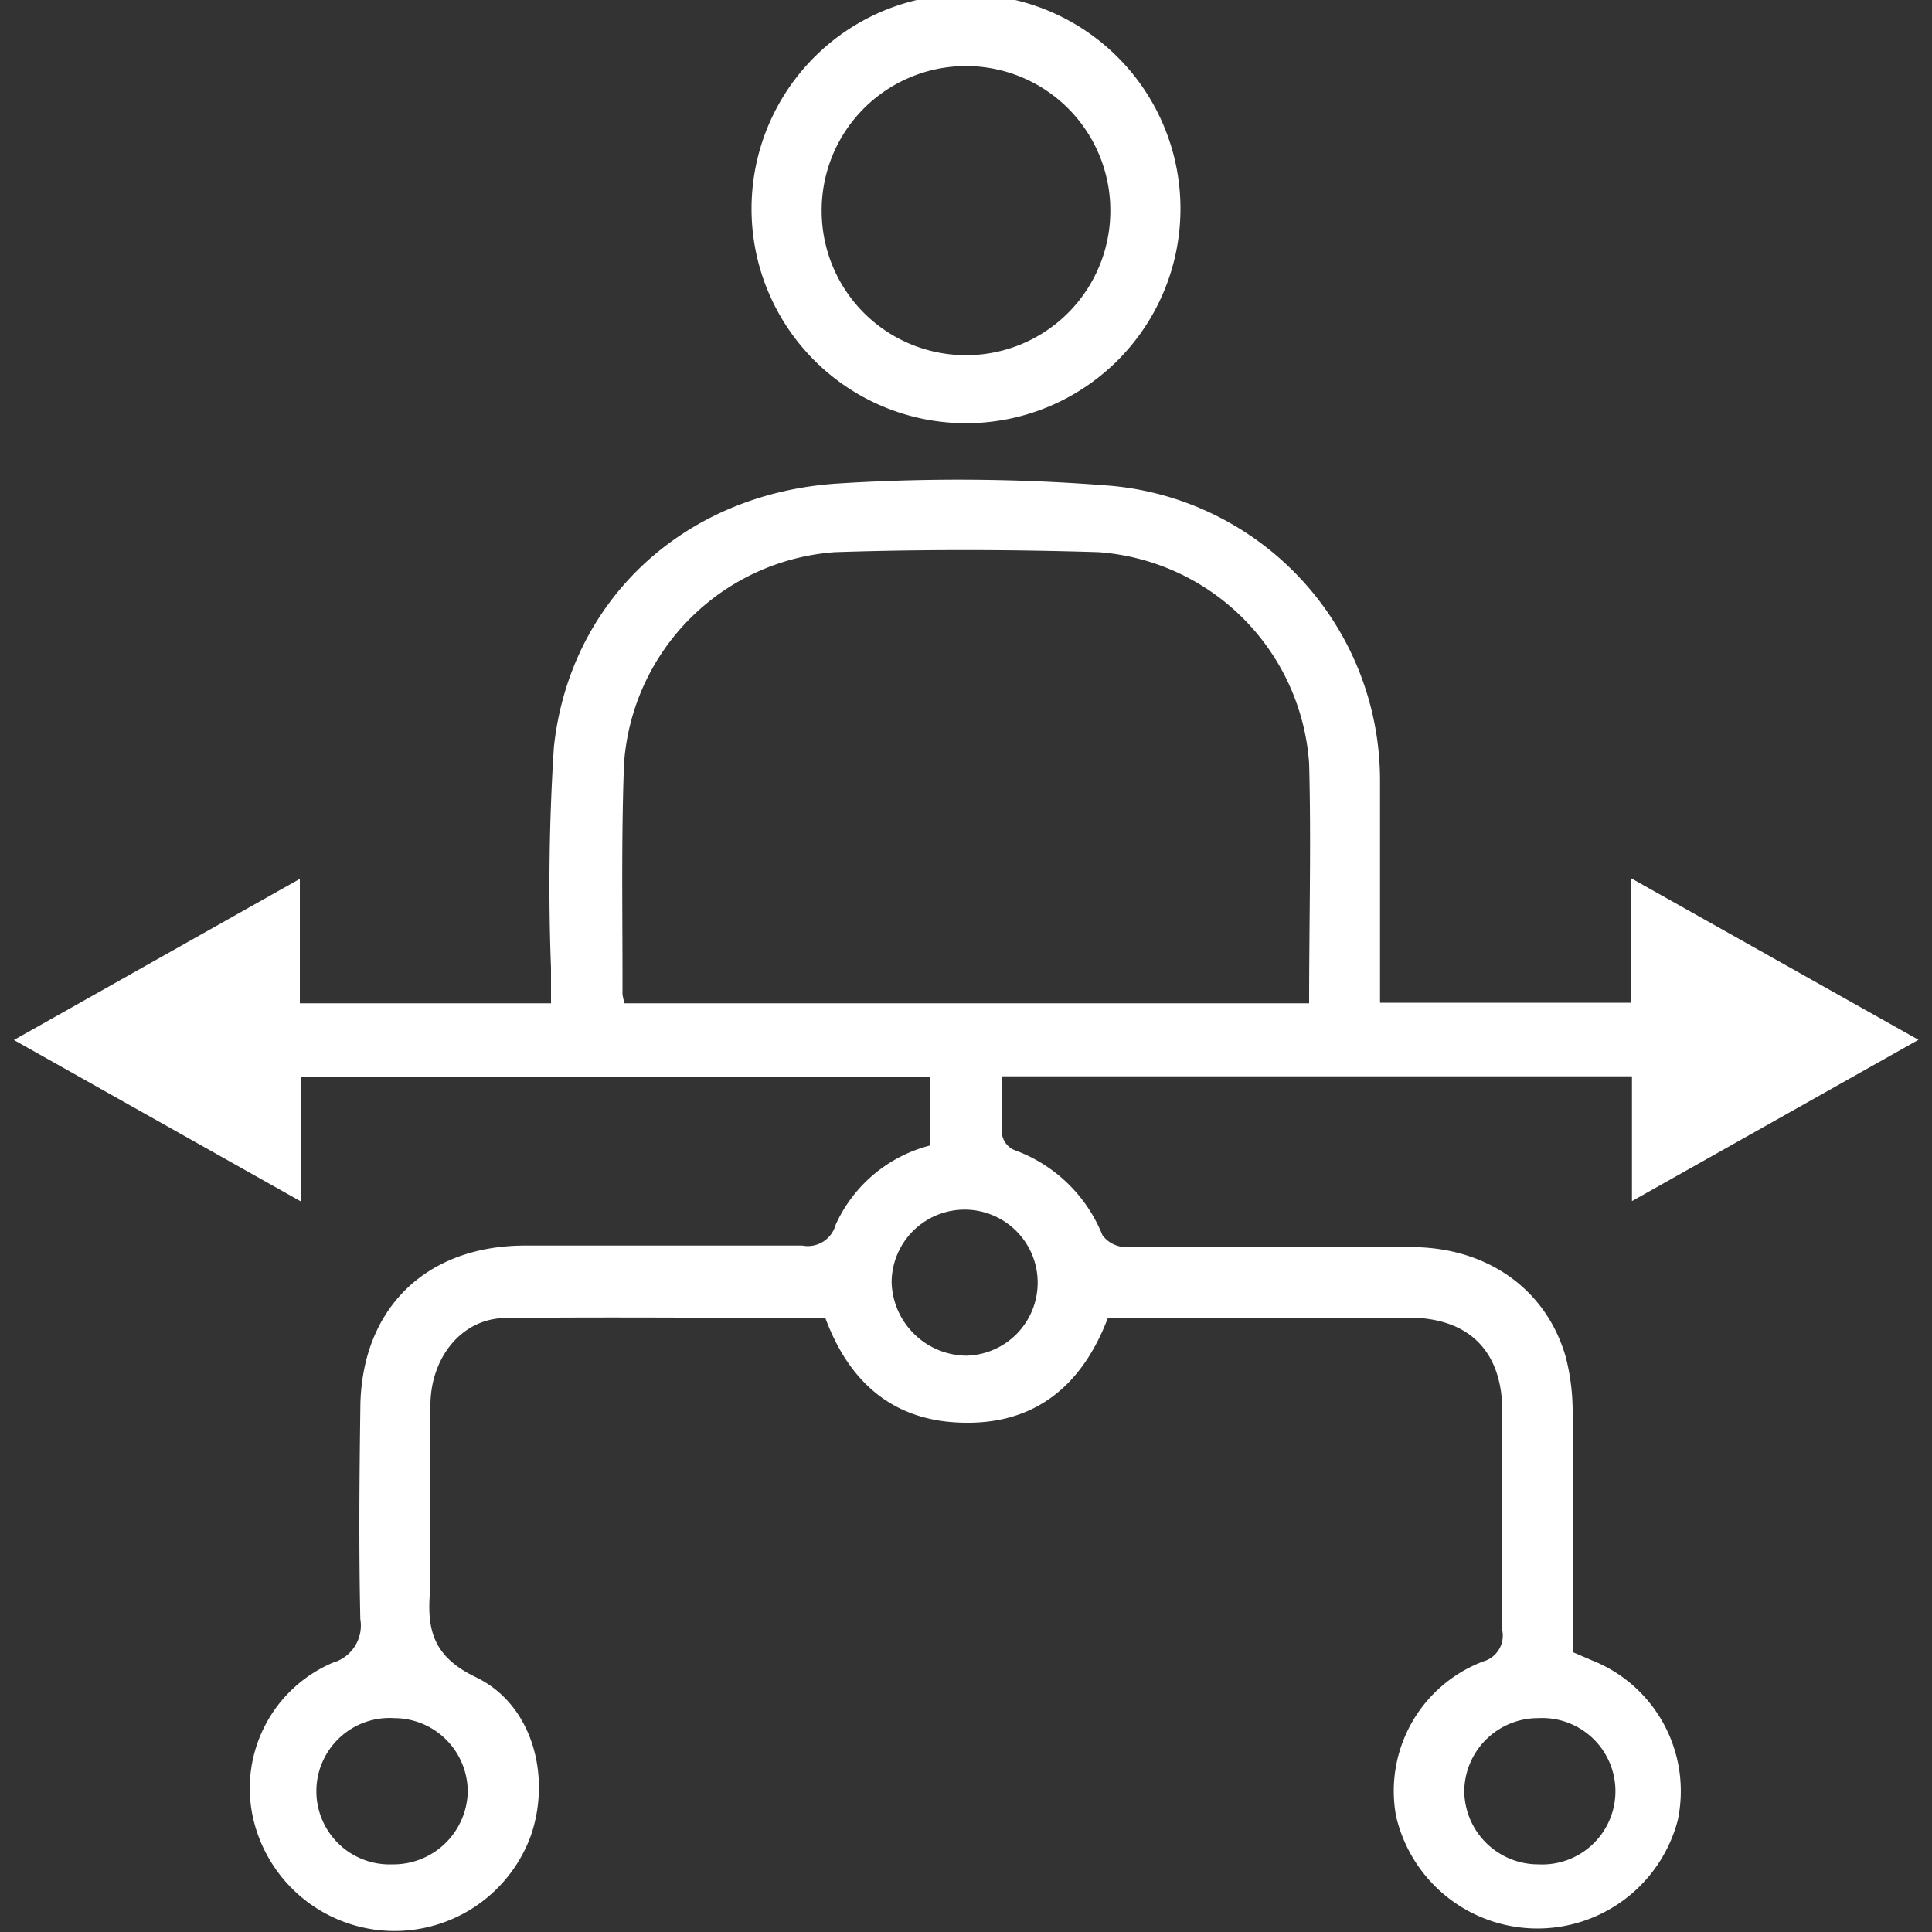 <svg id="Layer_1" data-name="Layer 1" xmlns="http://www.w3.org/2000/svg" width="70" height="70" fill="#fff" viewBox="0 0 100 100"><rect x="0" y="0" width="100" height="100" fill="#333333" stroke="none"/><title>Sustainability</title><path d="M48.14,59.29V55.72H15.58v6.47L.72,53.83l14.8-8.34v6.44h13c0-.63,0-1.23,0-1.83a111.77,111.77,0,0,1,.15-11.44c.82-7.59,6.72-13.1,14.64-13.63a98.38,98.38,0,0,1,14.26.12A15.31,15.31,0,0,1,71.43,40.36c0,3.81,0,7.62,0,11.54h13V45.46l14.87,8.36L84.47,62.17V55.71H51.88c0,1.06,0,2.07,0,3.08a1.08,1.08,0,0,0,.63.74,7.74,7.74,0,0,1,4.55,4.4,1.53,1.53,0,0,0,1.2.62c4.93,0,9.85,0,14.78,0,3.94,0,7,2.19,8,5.68a11.32,11.32,0,0,1,.36,2.91c0,4.1,0,8.2,0,12.37l1,.43a7.28,7.28,0,0,1,4.44,8.28A7.51,7.51,0,0,1,72.26,94a7.17,7.17,0,0,1,4.5-8,1.39,1.39,0,0,0,1-1.6c0-3.77,0-7.55,0-11.33,0-3.14-1.73-4.87-4.87-4.87H57.35c-1.35,3.56-3.84,5.61-7.73,5.43-3.5-.15-5.7-2.17-6.9-5.41-5.52,0-11-.06-16.52,0-2.27,0-3.87,2-3.92,4.41s0,5.17,0,7.76c0,.57,0,1.15,0,1.72-.2,2.06,0,3.58,2.35,4.7,2.95,1.42,3.92,5.16,2.83,8.25a7.51,7.51,0,0,1-14.37-1,7.06,7.06,0,0,1,4.14-8,2,2,0,0,0,1.42-2.26c-.08-3.61-.05-7.22,0-10.83,0-5.16,3.32-8.47,8.47-8.5q7.2,0,14.41,0a1.49,1.49,0,0,0,1.72-1.07A7.37,7.37,0,0,1,48.14,59.29Zm19.62-7.36c0-4.22.11-8.32,0-12.42a11.78,11.78,0,0,0-10.9-10.93c-4.55-.14-9.11-.15-13.66,0a11.8,11.8,0,0,0-10.9,10.93c-.15,4-.07,8-.08,11.94a2.5,2.5,0,0,0,.11.48ZM50,70.17a3.78,3.78,0,1,0-3.85-3.82A3.91,3.91,0,0,0,50,70.17ZM24.21,92.76a3.81,3.81,0,0,0-3.81-3.83,3.79,3.79,0,1,0-.09,7.57A3.85,3.85,0,0,0,24.21,92.76Zm51.58-.06a3.83,3.83,0,0,0,3.84,3.8,3.79,3.79,0,1,0,0-7.57A3.82,3.82,0,0,0,75.79,92.7Z"/><path d="M61.1,10.91a11.1,11.1,0,0,1-22.2-.21,11.1,11.1,0,0,1,22.2.21Zm-3.63-.13A7.47,7.47,0,0,0,42.53,11a7.47,7.47,0,0,0,14.94-.17Z"/></svg>